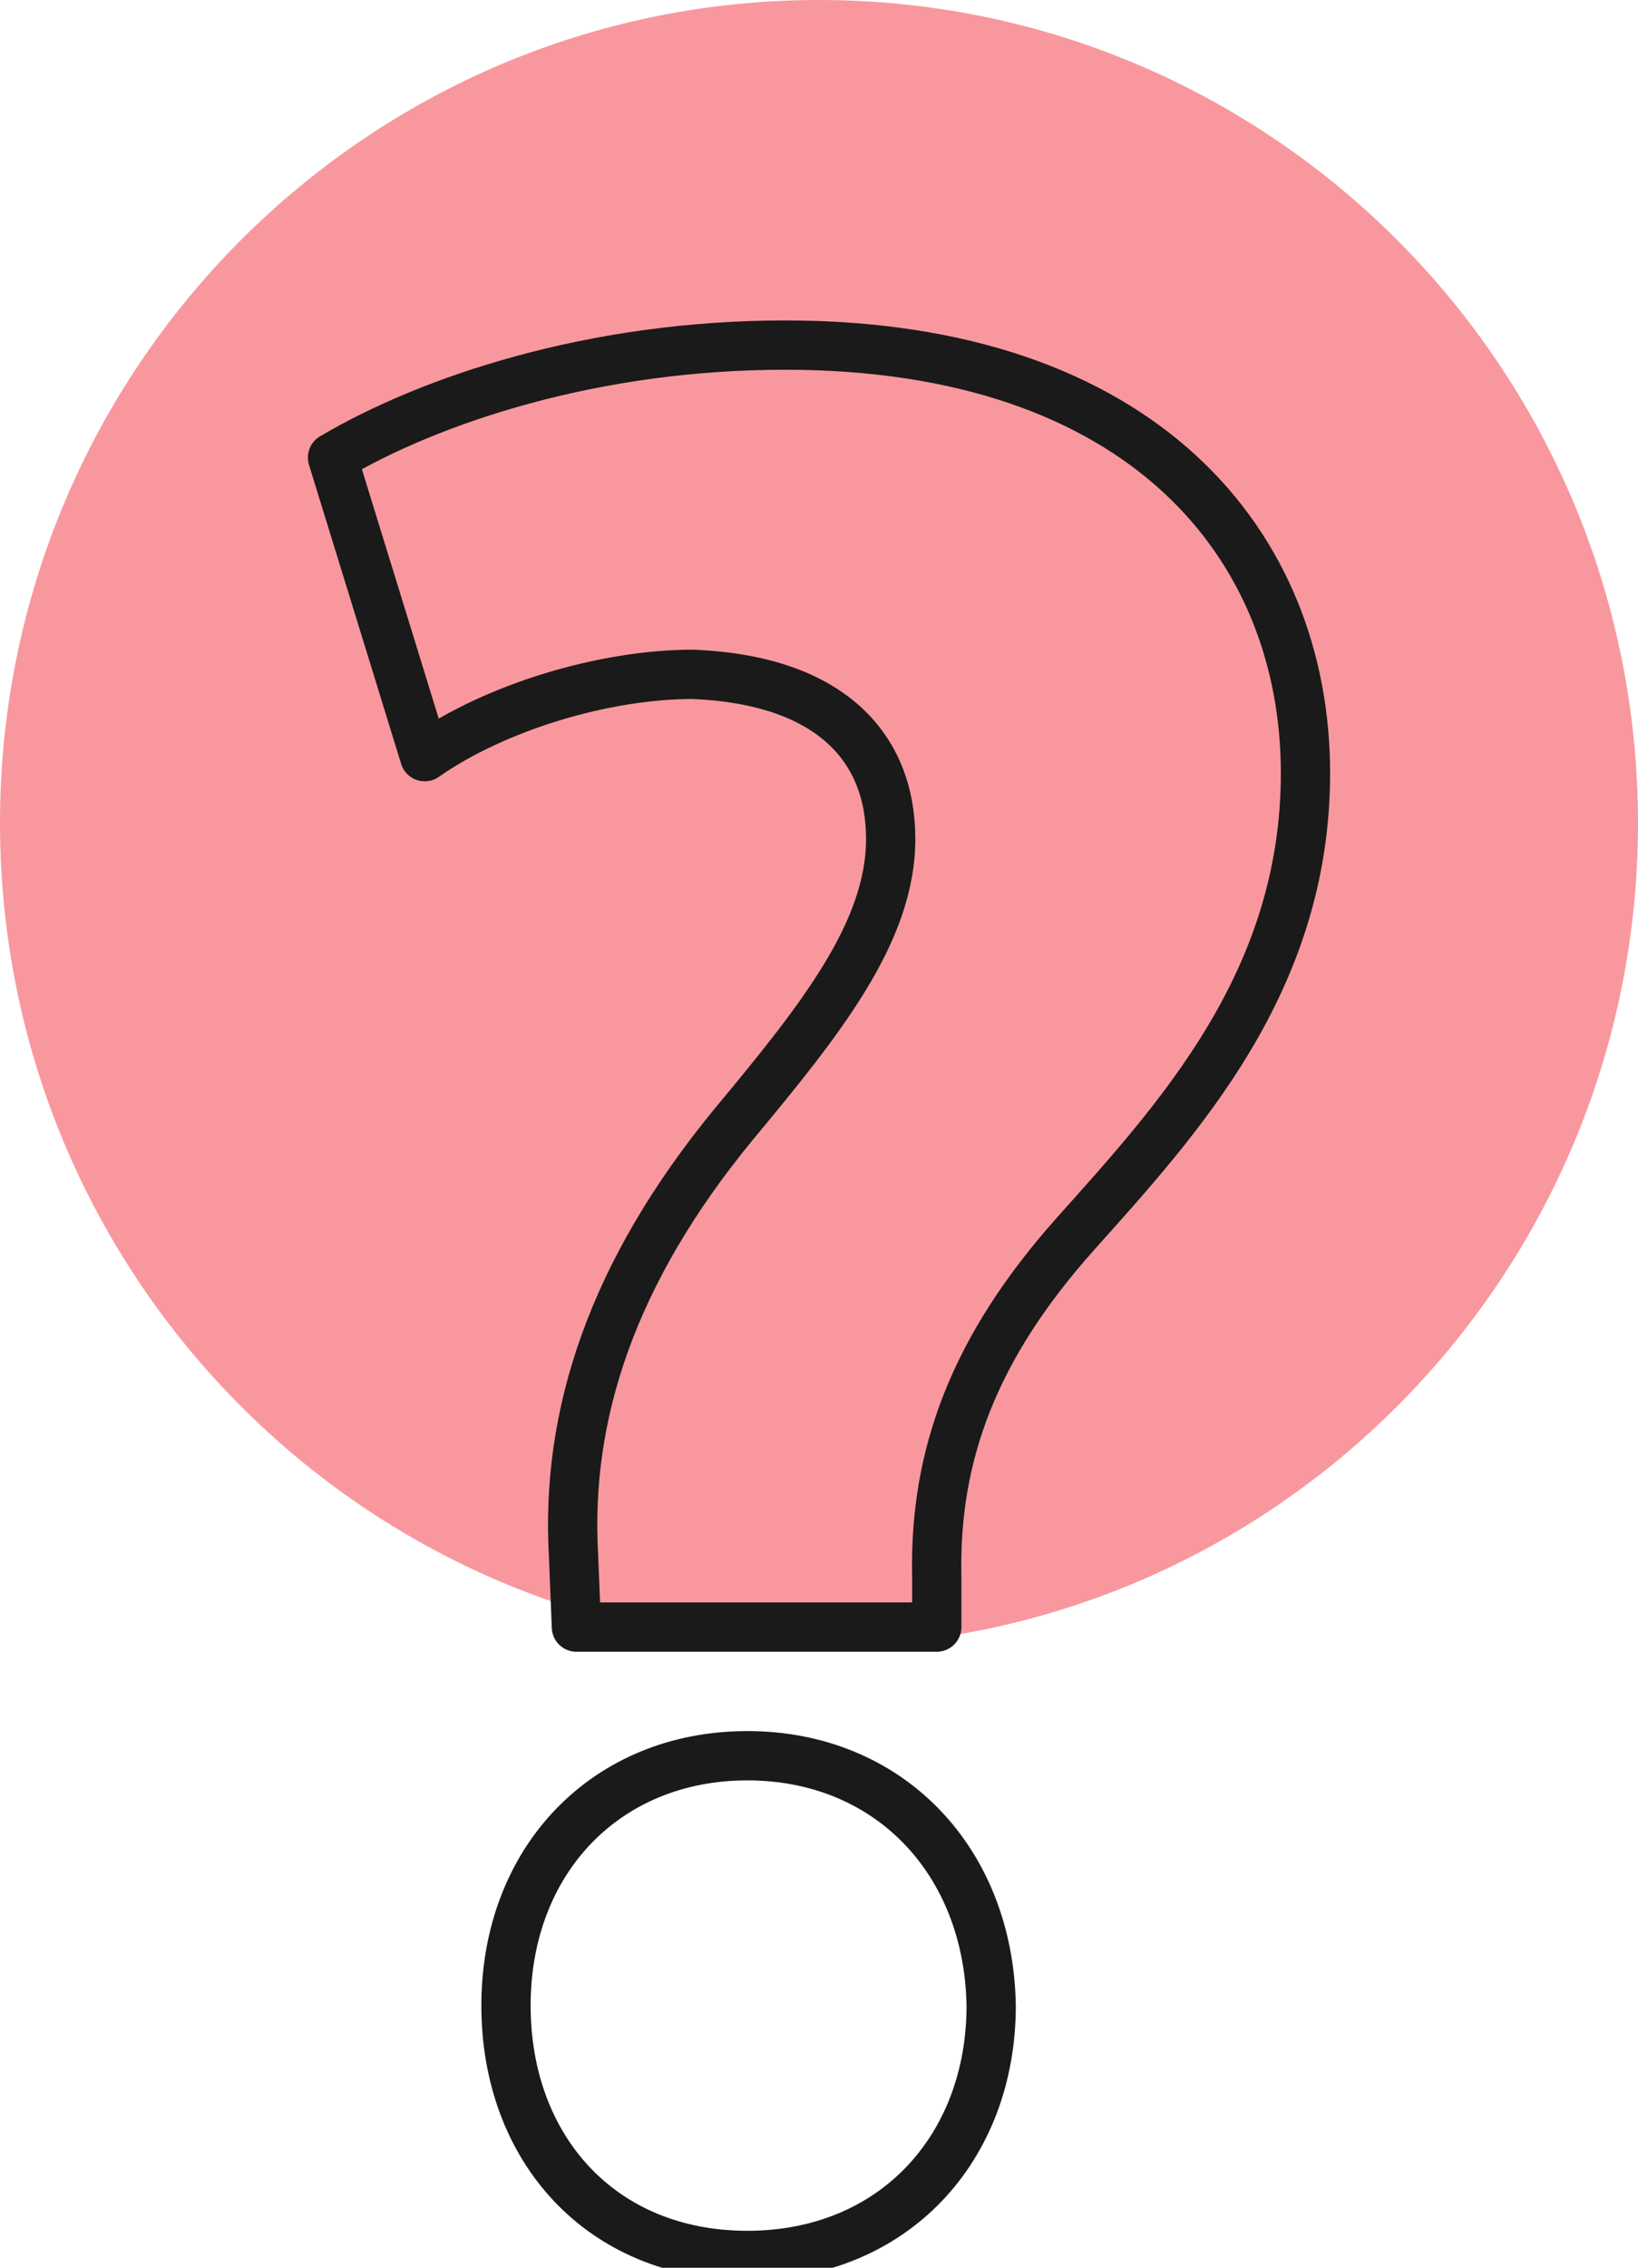 <svg width="133" height="184" viewBox="0 0 133 184" fill="none" xmlns="http://www.w3.org/2000/svg">
<g clip-path="url(#clip0_432_1176)">
<path d="M133 66.787C133 103.686 103.24 133.575 66.5 133.575C29.76 133.575 0 103.66 0 66.787C0 29.915 29.76 0 66.5 0C103.24 0 133 29.888 133 66.787Z" fill="#F3545D" fill-opacity="0.6"/>
<path d="M46.802 131.991L46.568 126.206C45.918 114.847 49.66 103.278 59.562 91.236C66.604 82.769 72.321 75.644 72.321 68.071C72.321 60.499 67.254 55.161 56.261 54.714C49.011 54.714 40.201 57.396 34.484 61.393L27 37.124C34.926 32.444 48.127 28 63.745 28C92.799 28 106 44.249 106 62.734C106 79.667 95.657 90.789 87.29 100.149C79.156 109.273 75.829 117.976 76.063 127.994V132.017H46.802V131.991ZM41.085 162.728C41.085 150.922 49.219 142.455 60.679 142.455C72.139 142.455 80.273 150.922 80.481 162.728C80.481 174.297 72.555 183 60.679 183C48.803 183 41.085 174.323 41.085 162.728Z" stroke="#1A1A1A" stroke-width="4" stroke-miterlimit="10" stroke-linecap="round" stroke-linejoin="round"/>
</g>
<defs>
<clipPath id="clip0_432_1176">
<rect width="133" height="184" fill="white"/>
</clipPath>
</defs>
</svg>
